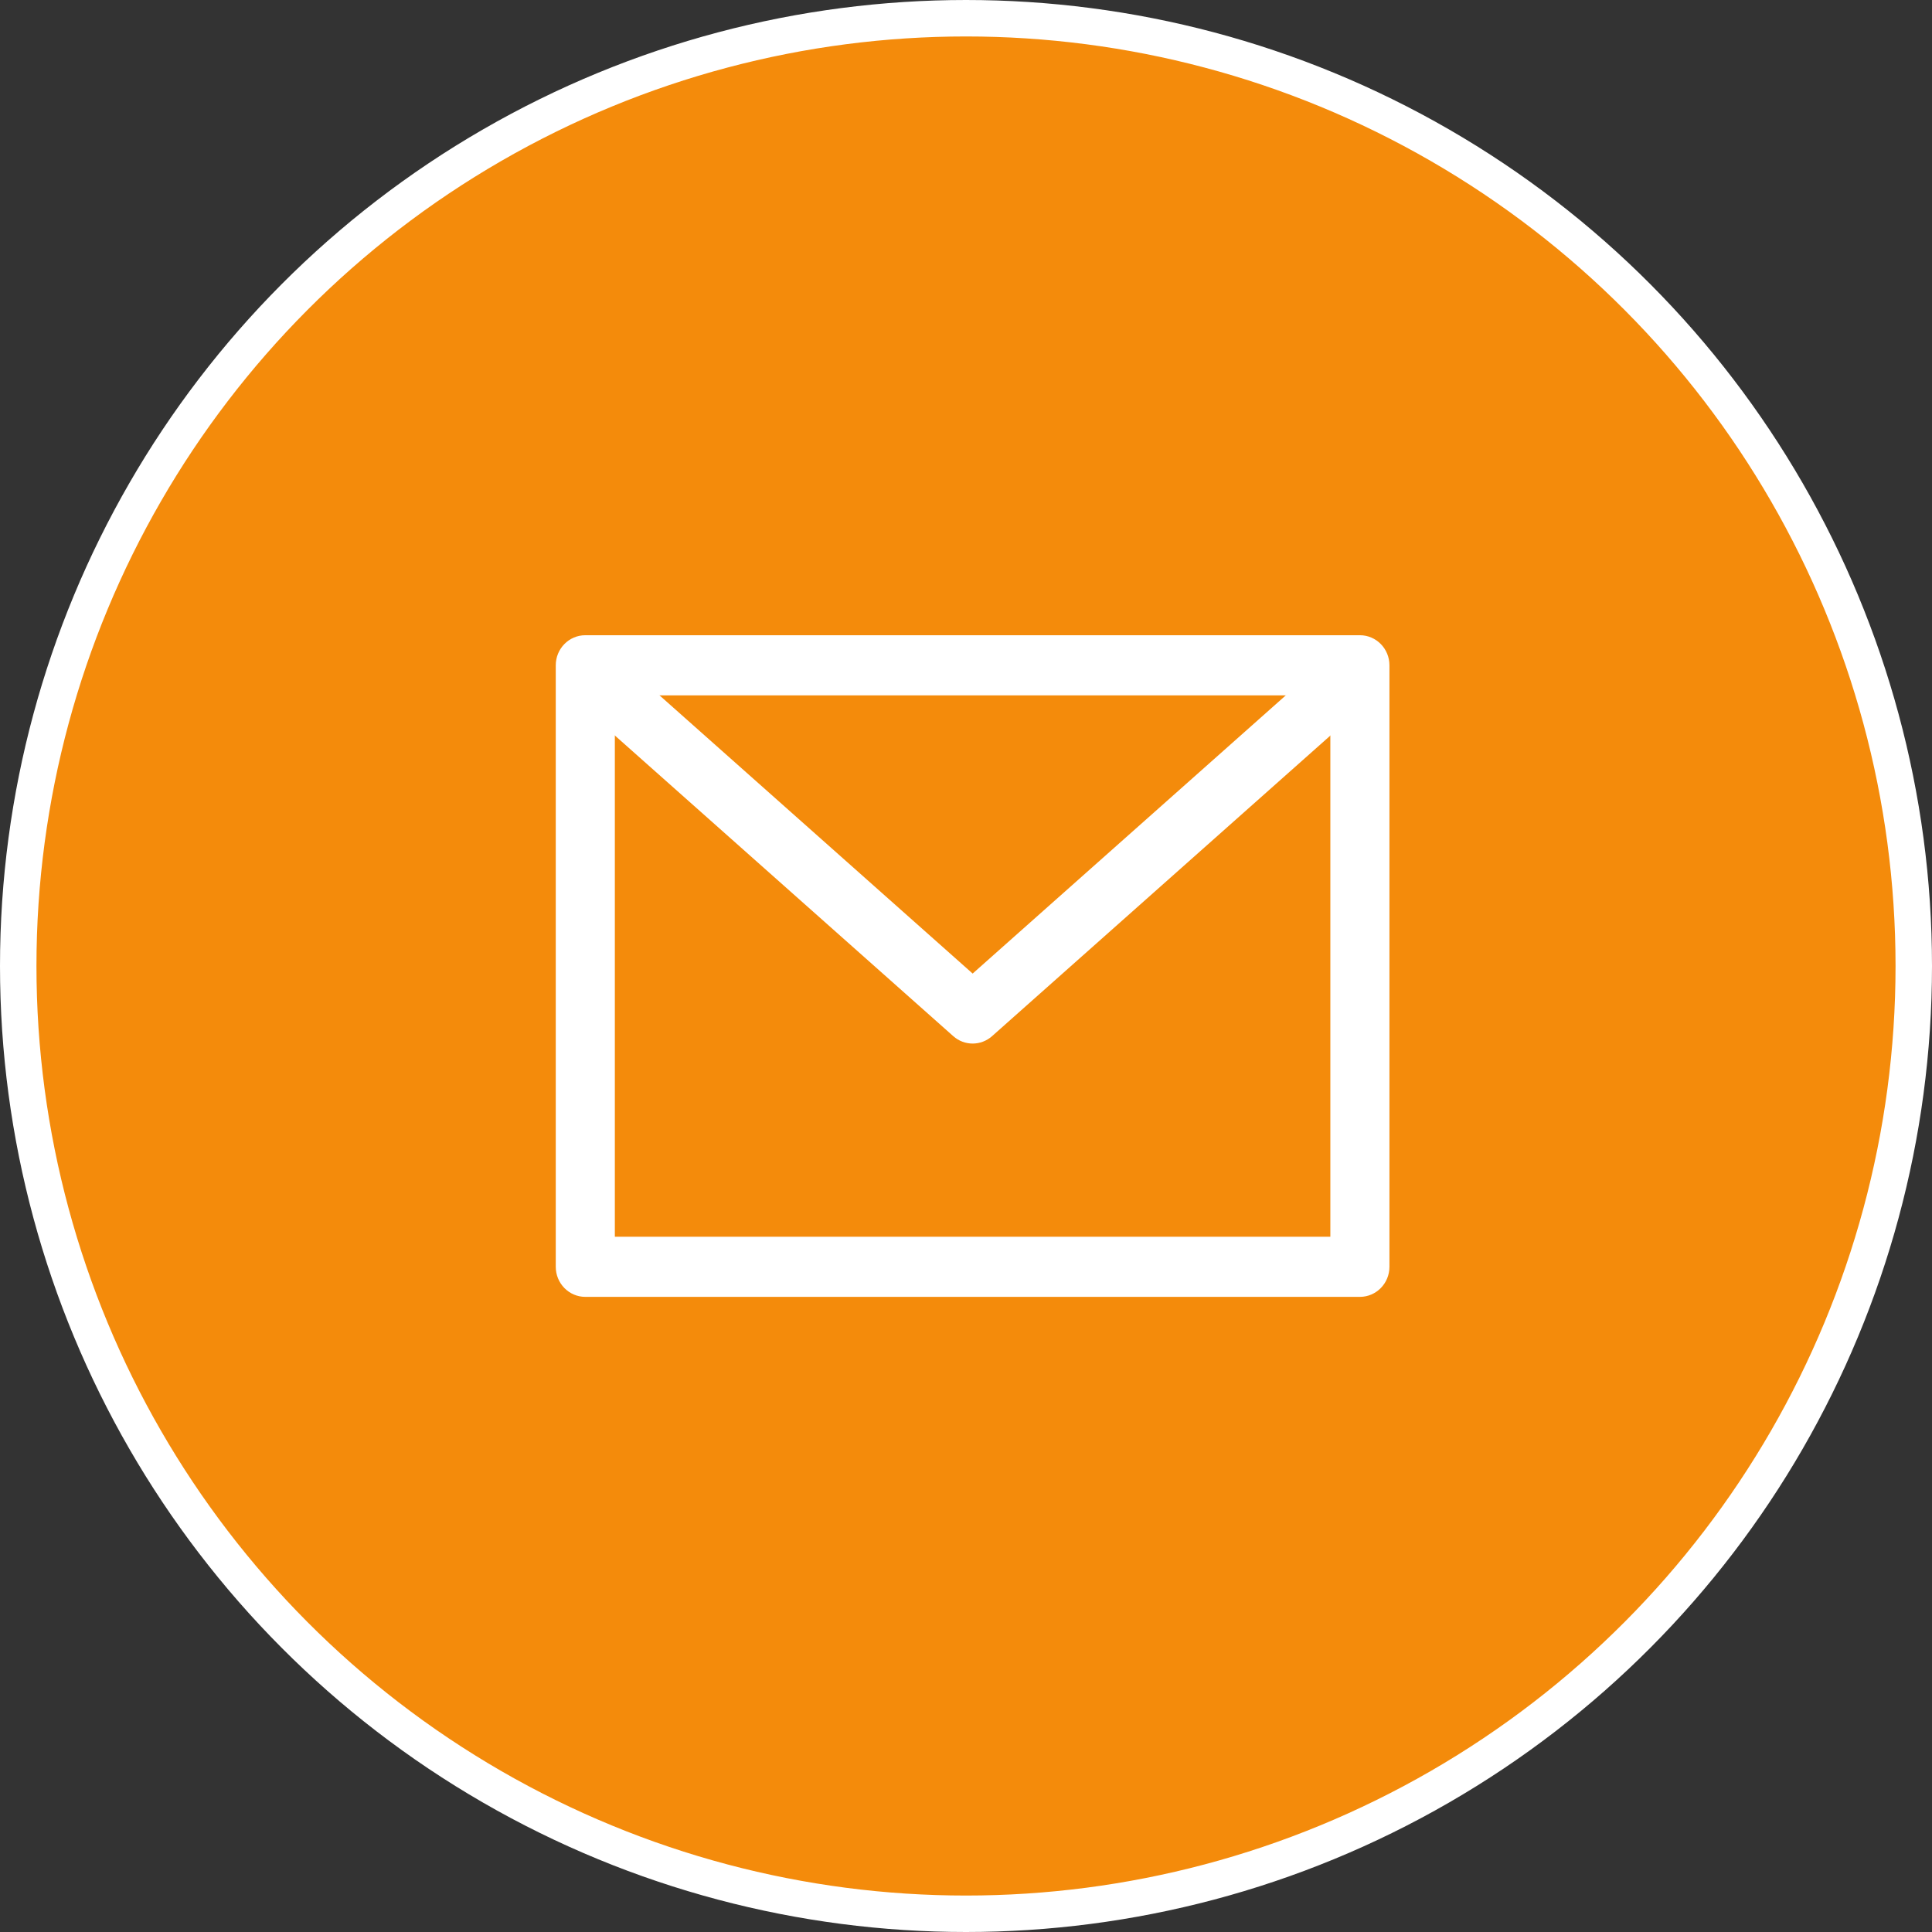 <svg width="106" height="106" viewBox="0 0 106 106" fill="none" xmlns="http://www.w3.org/2000/svg">
<rect x="0" y="0" width="106" height="106" fill="#333333" stroke="none"/>
<circle cx="53" cy="53" r="52" fill="#F48B0B" stroke="white" stroke-width="2"/>
<path fill-rule="evenodd" clip-rule="evenodd" d="M30.492 36.502C30.492 35.59 31.218 34.852 32.113 34.852H74.611C75.506 34.852 76.232 35.59 76.232 36.502V69.503C76.232 70.414 75.506 71.153 74.611 71.153H32.113C31.218 71.153 30.492 70.414 30.492 69.503V36.502ZM33.734 38.152V67.853H72.99V38.152H33.734Z" fill="white"/>
<path fill-rule="evenodd" clip-rule="evenodd" d="M32.595 37.151C33.184 36.465 34.207 36.394 34.882 36.993L53.365 53.415L71.849 36.993C72.523 36.394 73.547 36.465 74.136 37.151C74.724 37.838 74.654 38.88 73.98 39.479L54.431 56.848C53.82 57.391 52.91 57.391 52.3 56.848L32.75 39.479C32.076 38.88 32.006 37.838 32.595 37.151Z" fill="white"/>
</svg>
